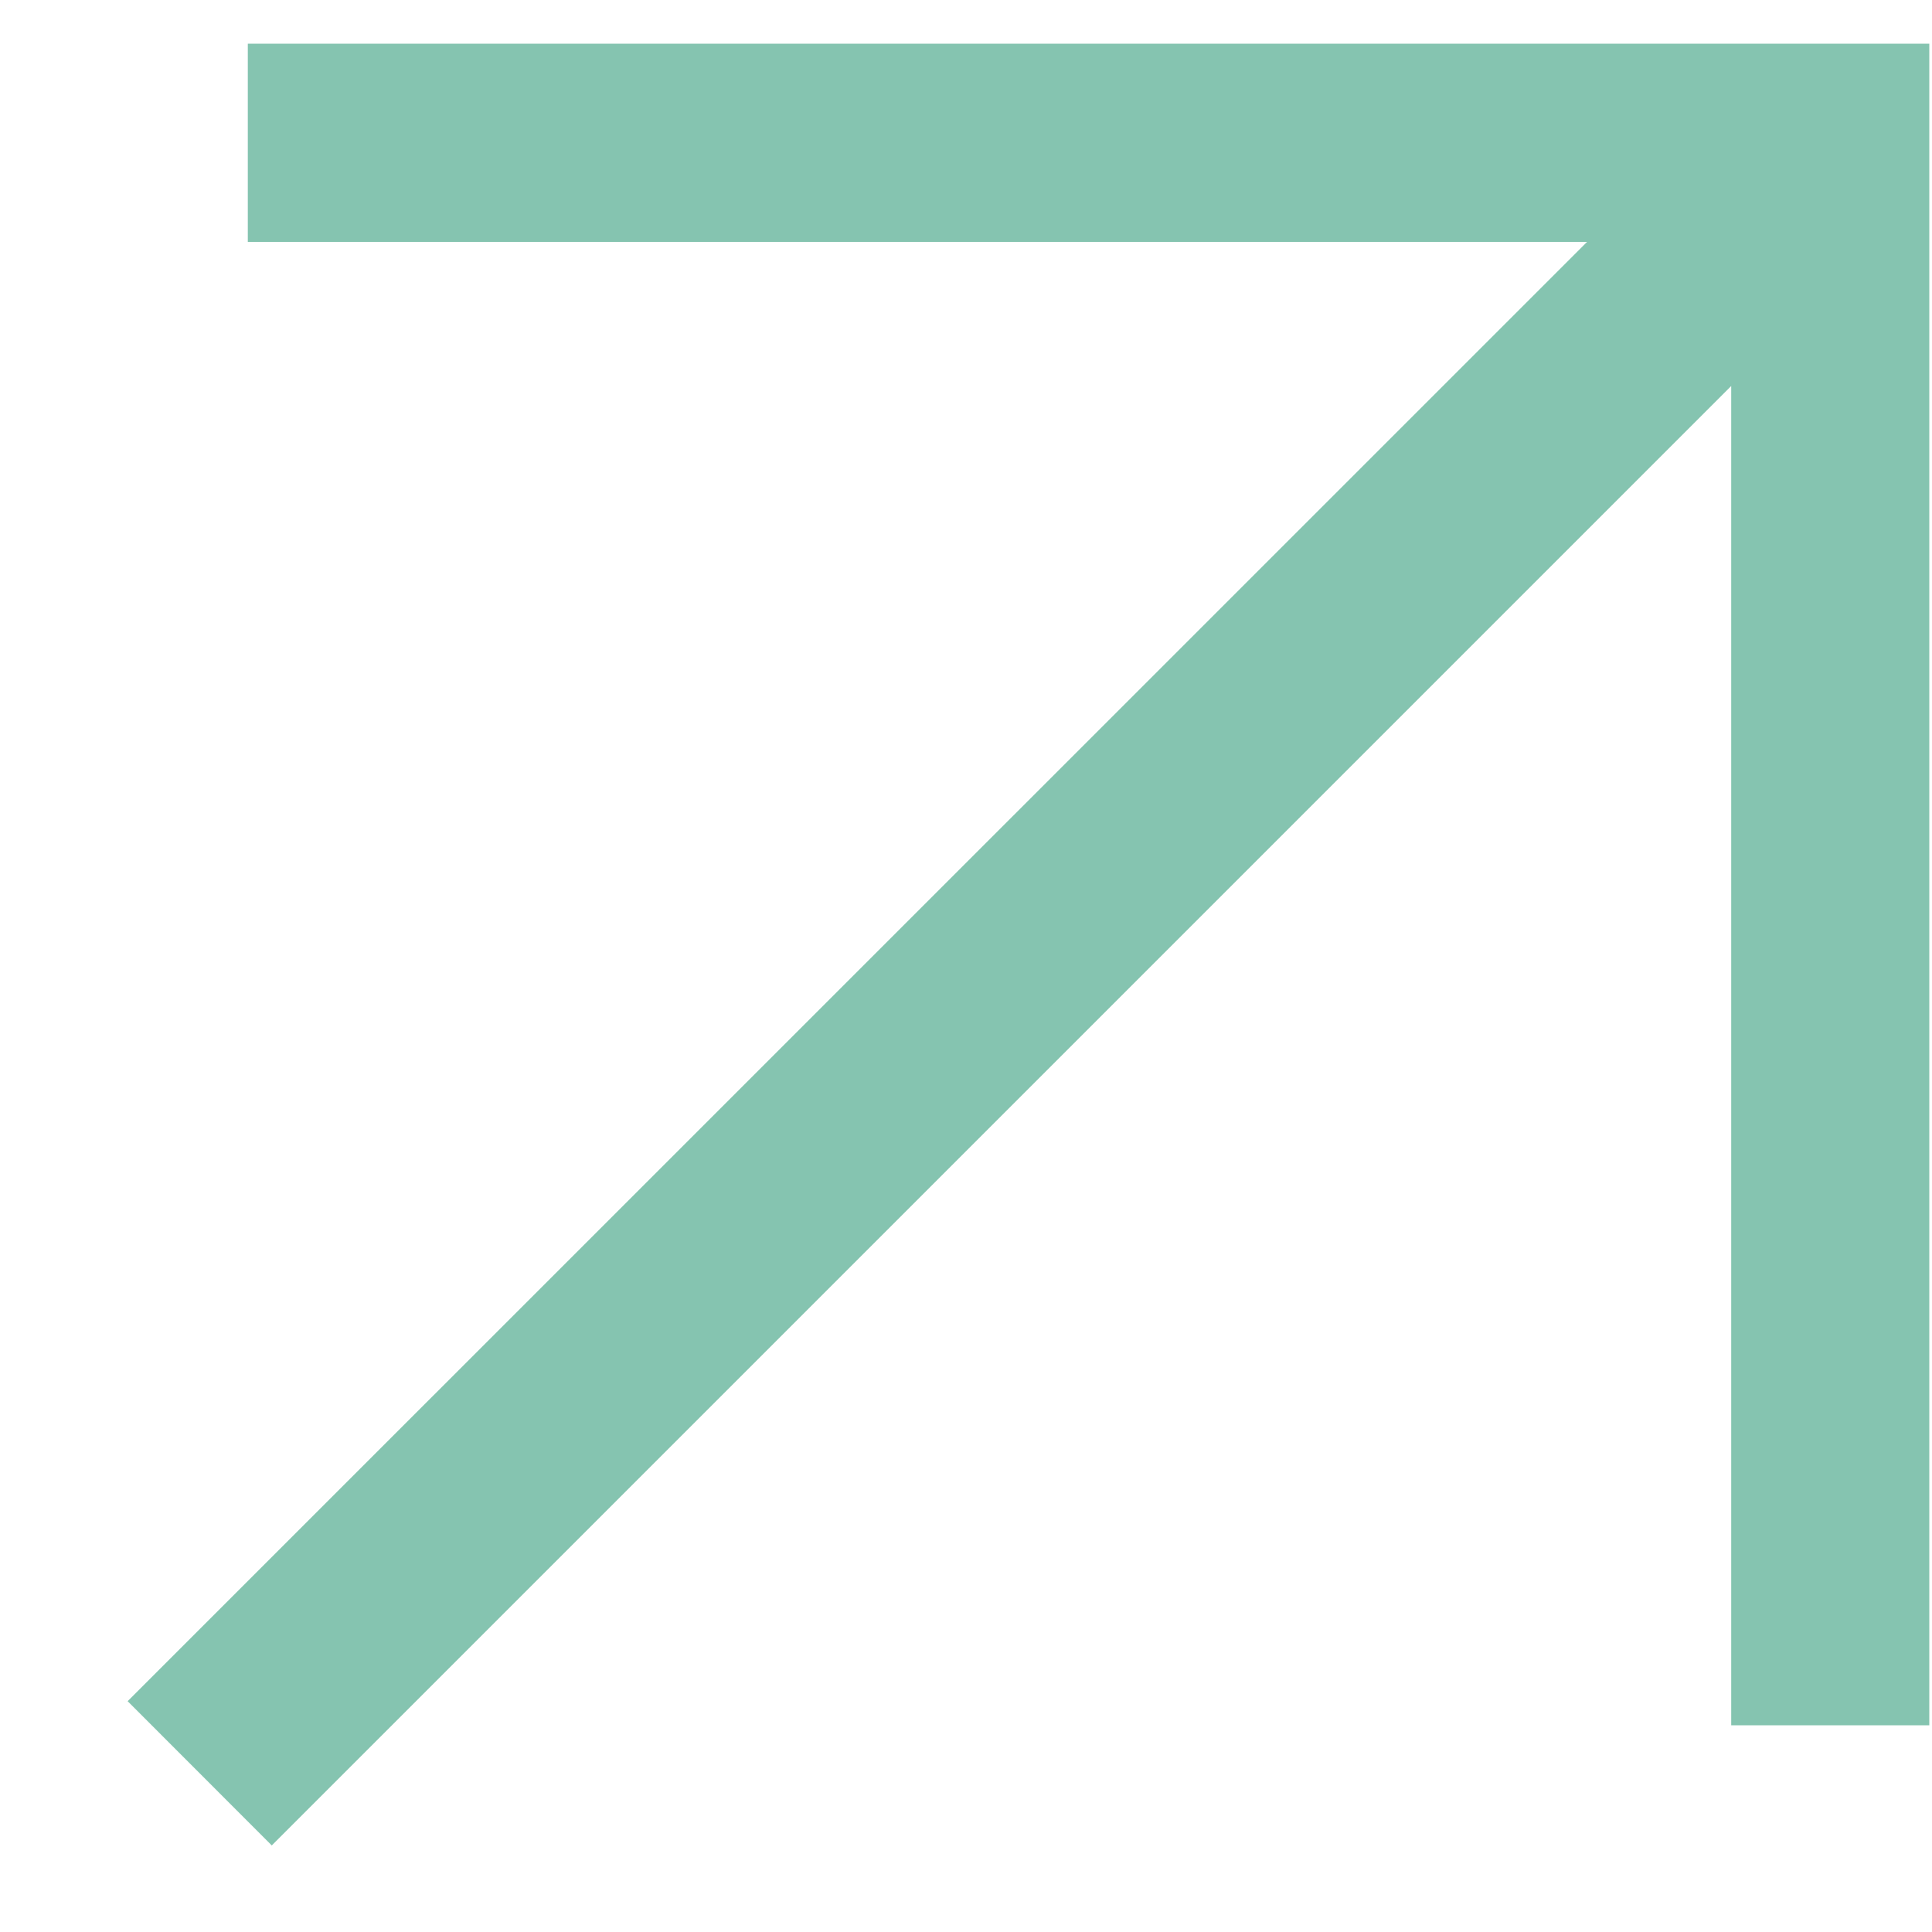 <?xml version="1.0" encoding="UTF-8"?> <svg xmlns="http://www.w3.org/2000/svg" width="15" height="15" viewBox="0 0 15 15" fill="none"> <path d="M1.924 1.878H12.322L0.991 13.208L2.11 14.328L13.441 2.997V13.395H14.979V1.878V0.339H13.441H1.924V1.878Z" fill="#85C4B0"></path> </svg> 